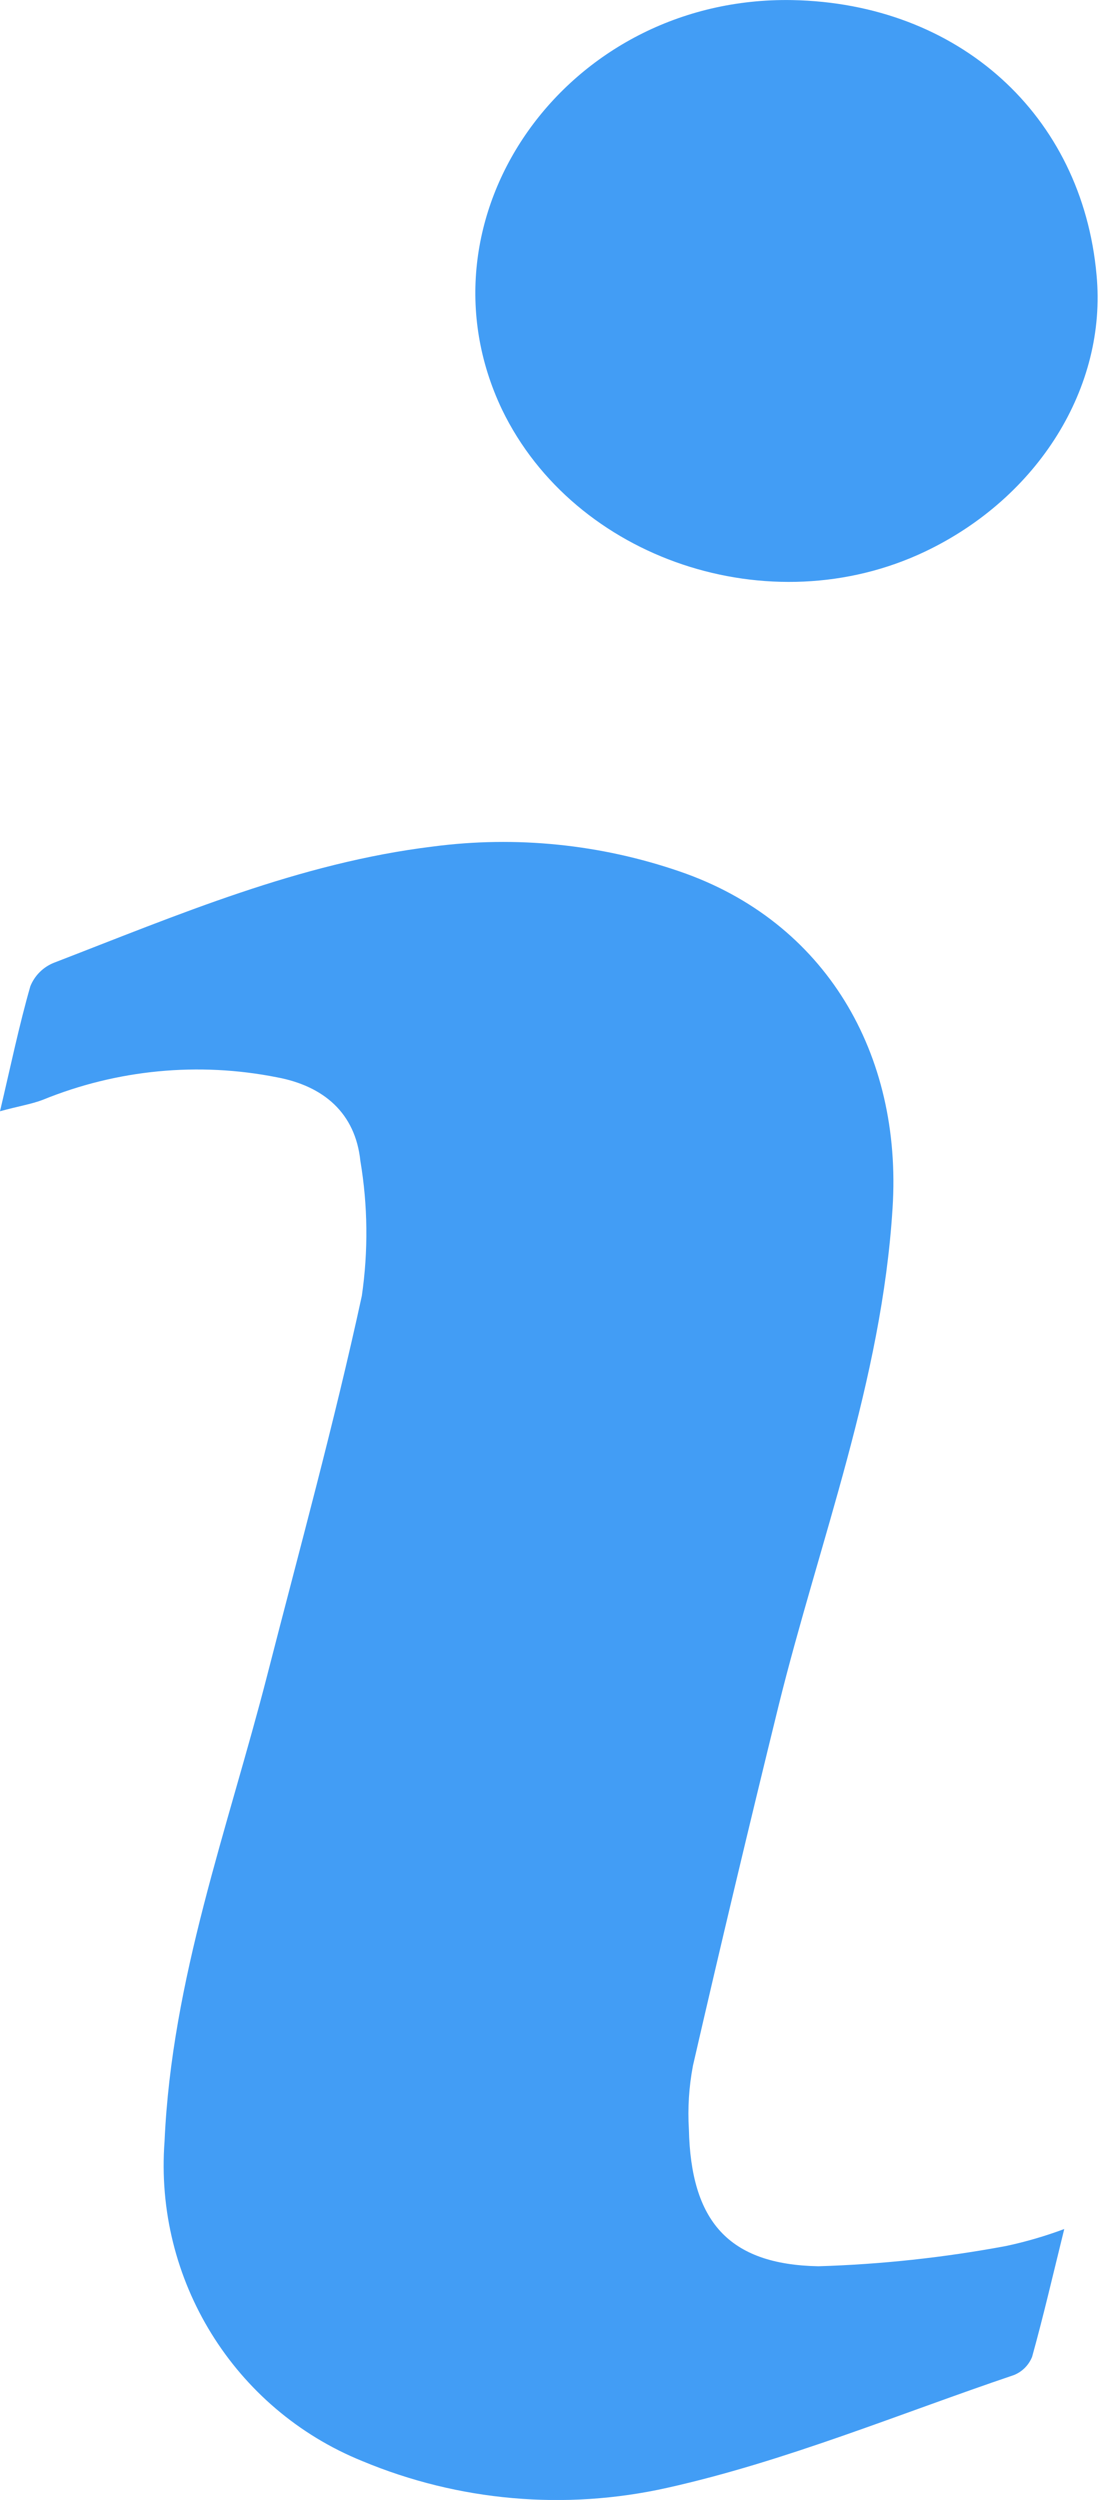 <?xml version="1.0" encoding="UTF-8"?>
<svg width="13px" height="29px" viewBox="0 0 13 29" version="1.1" xmlns="http://www.w3.org/2000/svg" xmlns:xlink="http://www.w3.org/1999/xlink">
    <title>Group 6</title>
    <g id="Page-1-Copy" stroke="none" stroke-width="1" fill="none" fill-rule="evenodd">
        <g id="City" transform="translate(-413, -1337)" fill="#429DF5" fill-rule="nonzero">
            <g id="Group-6" transform="translate(413, 1337)">
                <path d="M12.353,25.857 C12.22,26.396 12.11,26.872 11.98,27.339 C11.942,27.435 11.866,27.512 11.769,27.551 C10.432,28.003 9.114,28.554 7.745,28.859 C6.561,29.124 5.324,29.016 4.203,28.548 C2.716,27.945 1.789,26.445 1.91,24.839 C1.993,22.957 2.643,21.217 3.103,19.428 C3.475,17.978 3.88,16.507 4.2,15.031 C4.275,14.513 4.27,13.985 4.183,13.468 C4.125,12.911 3.756,12.598 3.215,12.497 C2.303,12.316 1.358,12.407 0.497,12.758 C0.361,12.81 0.208,12.833 -2.32979068e-13,12.891 C0.124,12.366 0.22,11.902 0.352,11.441 C0.402,11.317 0.5,11.219 0.624,11.169 C2.068,10.612 3.475,10.009 5.024,9.82 C5.989,9.693 6.971,9.793 7.892,10.11 C9.582,10.69 10.475,12.224 10.36,14.016 C10.235,16.02 9.513,17.868 9.039,19.779 C8.697,21.171 8.364,22.566 8.043,23.963 C7.997,24.206 7.981,24.453 7.996,24.7 C8.02,25.761 8.45,26.269 9.499,26.289 C10.23,26.267 10.958,26.188 11.677,26.054 C11.907,26.005 12.133,25.939 12.353,25.857 Z" id="Path"></path>
                <path d="M9.195,0.001 C11.128,0.038 12.561,1.332 12.728,3.191 C12.85,4.49 12.052,5.772 10.738,6.398 C8.938,7.254 6.668,6.491 5.827,4.751 C4.764,2.518 6.572,-0.046 9.195,0.001 Z" id="Path"></path>
            </g>
        </g>
    </g>
</svg>